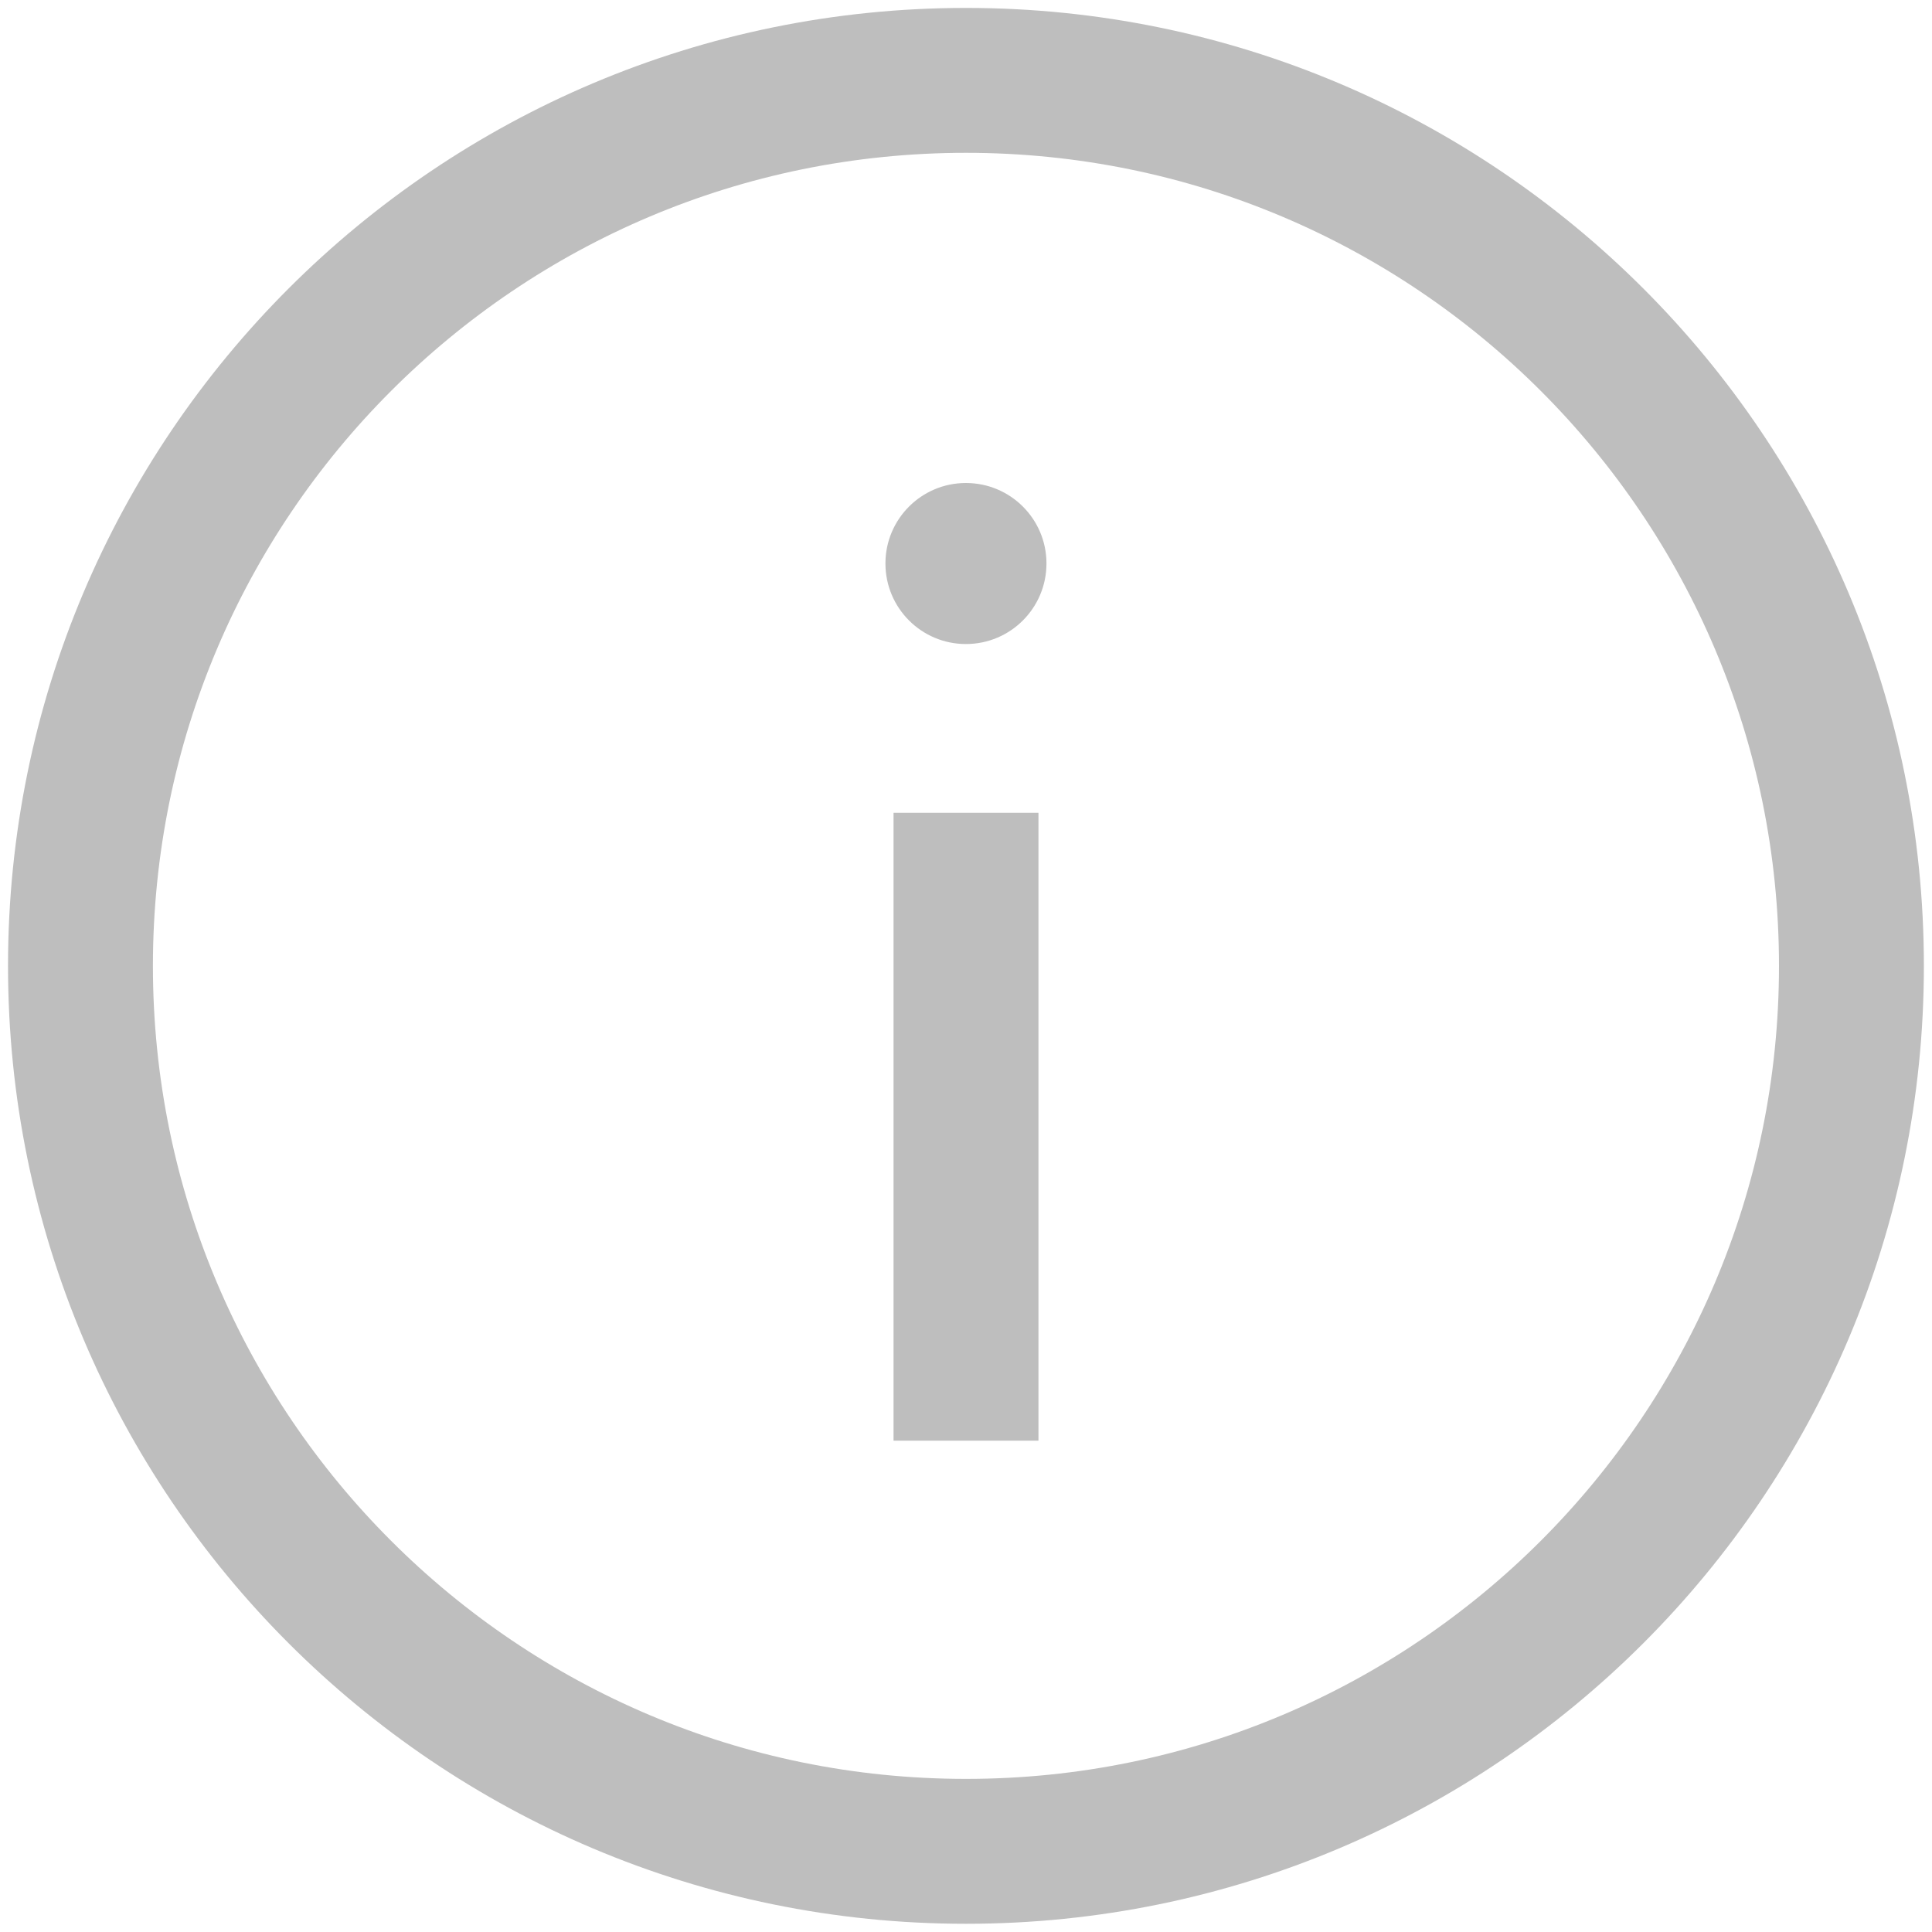 <svg width="20" height="20" viewBox="0 0 20 20" fill="none" xmlns="http://www.w3.org/2000/svg">
<g clip-path="url(#clip0_3282_32156)">
<path d="M10 19.165C15.062 19.165 19.166 15.061 19.166 9.999C19.166 4.936 15.062 0.832 10 0.832C4.937 0.832 0.833 4.936 0.833 9.999C0.833 15.061 4.937 19.165 10 19.165Z" stroke="#BEBEBE" stroke-width="1.5" stroke-miterlimit="10" stroke-linecap="square"/>
<path d="M10 9.164V14.164" stroke="#BEBEBE" stroke-width="1.5" stroke-miterlimit="10" stroke-linecap="square"/>
<path d="M9.999 6.667C10.46 6.667 10.833 6.294 10.833 5.833C10.833 5.373 10.46 5 9.999 5C9.539 5 9.166 5.373 9.166 5.833C9.166 6.294 9.539 6.667 9.999 6.667Z" fill="#BEBEBE"/>
</g>
<defs>
<clipPath id="clip0_3282_32156">
<rect width="20" height="20" fill="white"/>
</clipPath>
</defs>
</svg>
